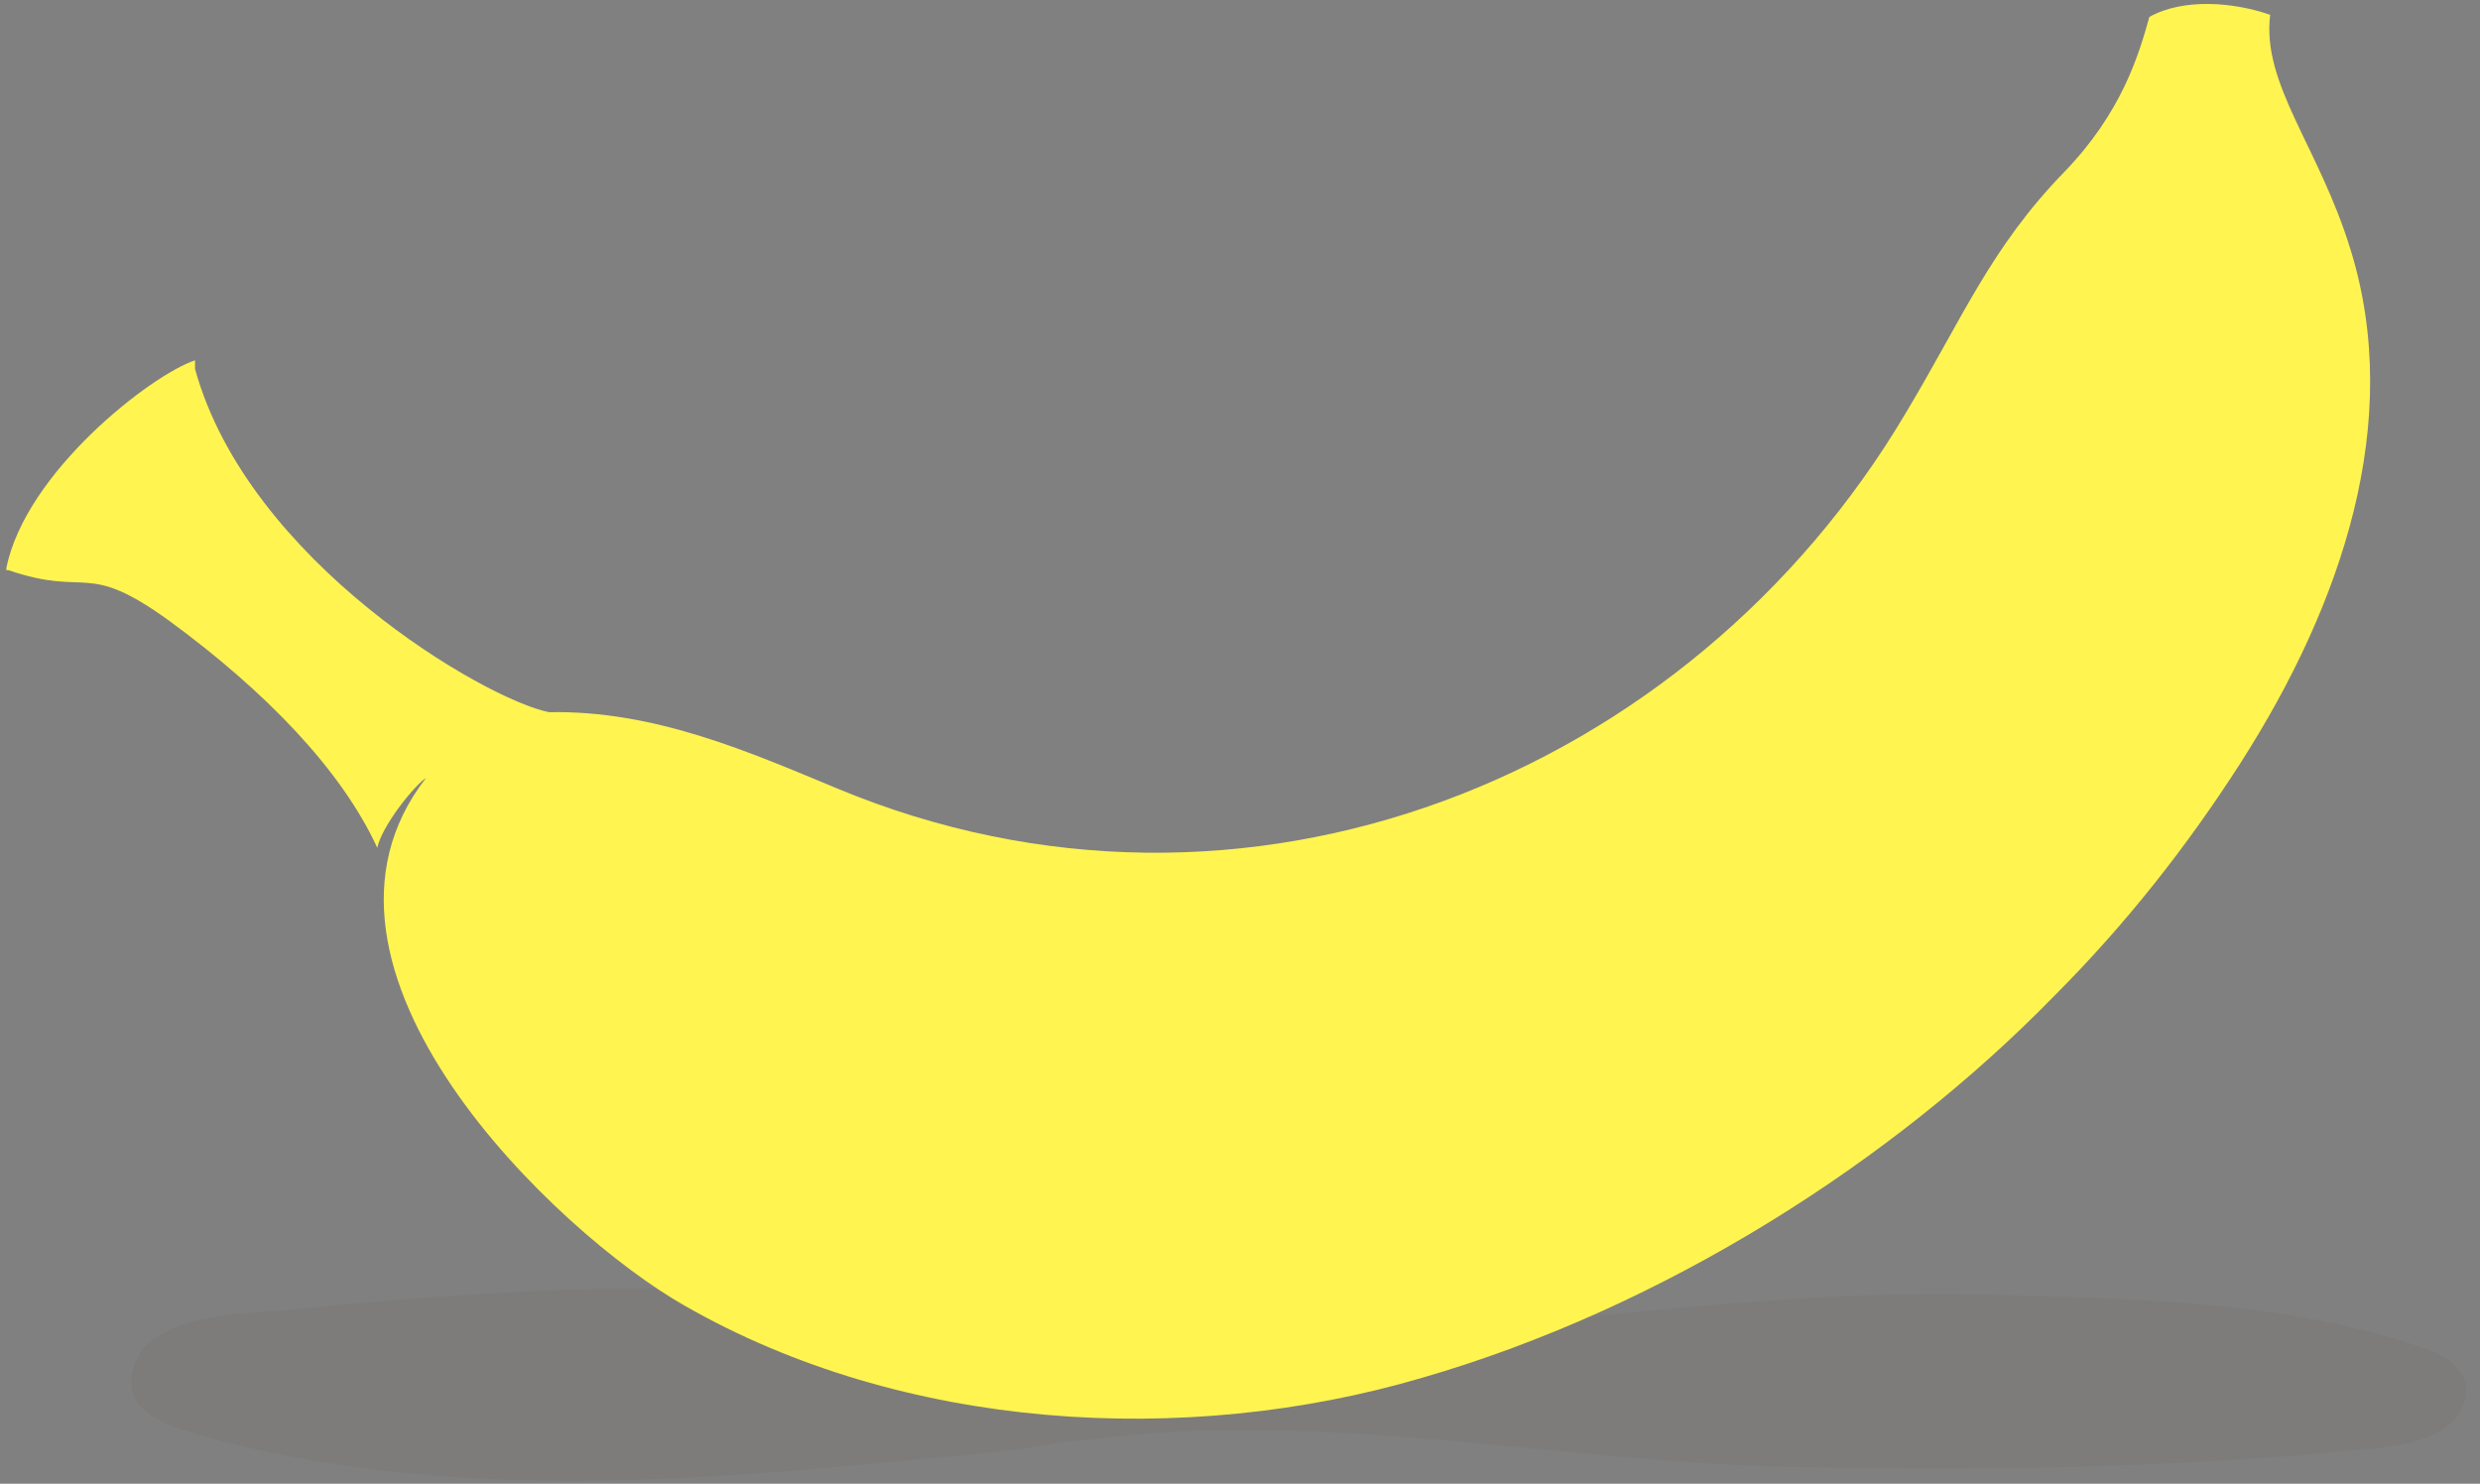 <?xml version="1.0" encoding="utf-8"?>
<!-- Generator: Adobe Illustrator 26.3.0, SVG Export Plug-In . SVG Version: 6.00 Build 0)  -->
<svg version="1.1" id="Layer_1" xmlns="http://www.w3.org/2000/svg" xmlns:xlink="http://www.w3.org/1999/xlink" x="0px" y="0px"
	 viewBox="0 0 117 70" style="enable-background:new 0 0 117 70;" xml:space="preserve">
<rect x="0" y="0" width="117" height="70" fill="#808080" stroke="none"/>
<style type="text/css">
	.st0{opacity:5.000000e-02;fill:#442F00;}
	.st1{fill-rule:evenodd;clip-rule:evenodd;fill:#FFF450;}
</style>
<g>
	<path class="st0" d="M6.3,64.5c-0.5,1.7,0.8,2.4,2.1,2.9c12.7,3.9,26.4,2.3,39.5,1c1.2-0.2,2.4-0.4,3.6-0.5
		c10.9-1.4,21.6,1,32.5,1.3c9,0.2,18.2,0.1,27.2-0.8c1.4-0.1,3.9-0.3,4.8-1.7c0.9-1.4,0-2.5-1.4-3c-6.4-2.3-13.4-2.4-20.2-2.6
		c-13.7-0.5-27.2,2.8-40.8,2c-3-0.2-6-0.7-9-1.2c-1-0.2-2-0.3-3-0.4c-9.3-1.3-18.7-0.6-28,0.3c-0.9,0.1-2.1,0.1-3.2,0.3
		c-1.1,0.2-2.2,0.4-3,1C6.9,63.3,6.5,63.9,6.3,64.5z"/>
	<g>
		<path class="st1" d="M101.4,0.8c-0.5,1.8-1.3,4.5-4,7.3c-3.5,3.6-4.8,6.9-7.5,11.4C79.7,36.7,58.7,45.2,39.5,37.2
			c-4.1-1.7-8.6-3.7-13.6-3.6c-3-0.6-14.2-7.1-16.7-16.2c0-0.1,0-0.2,0-0.4c-2.1,0.7-8,5.3-8.9,9.8c0,0,0,0,0,0c0,0,0,0,0,0
			c0,0,0,0.1,0,0.1c0,0,0.1,0,0.1,0C4.2,28.2,4,26.4,8,29.3c4.5,3.3,8.1,7,9.8,10.7c0.2-1,1.7-2.9,2.3-3.3c-7,9,6.2,21.5,12.2,24.9
			c10.3,5.9,23.6,6.7,34.8,3.4c11.4-3.3,22.2-10.2,29.8-18c3.4-3.4,6.3-7.1,8.8-11c4.8-7.5,7.7-16.1,5.2-24.2
			c-1.5-4.9-4.2-7.8-3.8-11.1C105.4,0.1,103-0.1,101.4,0.8z"/>
	</g>
</g>
</svg>
